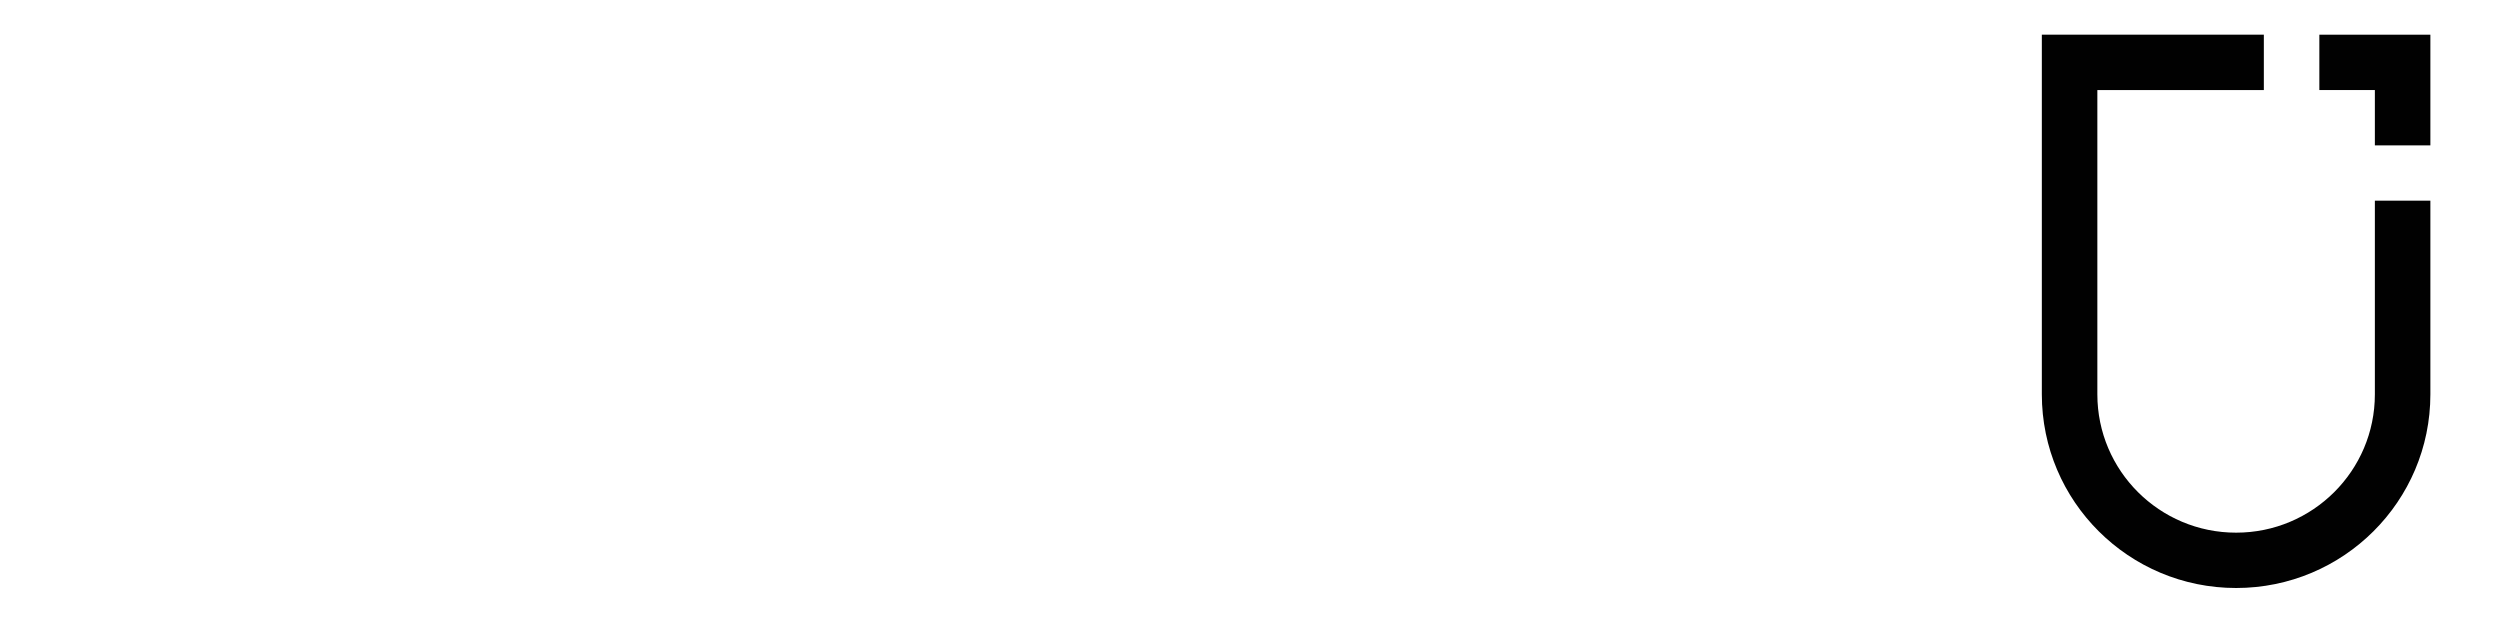 <svg width="320" height="80" viewBox="0 0 320 80" fill="none" xmlns="http://www.w3.org/2000/svg">
<g clip-path="url(#clip0_921_33424)">
<path d="M303.983 11.525V18.608H311.088V4.441H296.877V11.525H303.983Z" fill="#010101"/>
<path d="M311.088 50.475V25.686H303.983V50.475C303.983 60.253 296.03 68.181 286.222 68.181C276.413 68.181 268.461 60.253 268.461 50.475V11.525H289.772V4.441H261.355V50.475C261.355 64.166 272.488 75.264 286.222 75.264C299.955 75.264 311.088 64.166 311.088 50.475Z" fill="#010101"/>
</g>
<defs>
<clipPath id="clip0_921_33424">
<rect width="51" height="72" fill="white" transform="translate(261 4)"/>
</clipPath>
</defs>
</svg>
